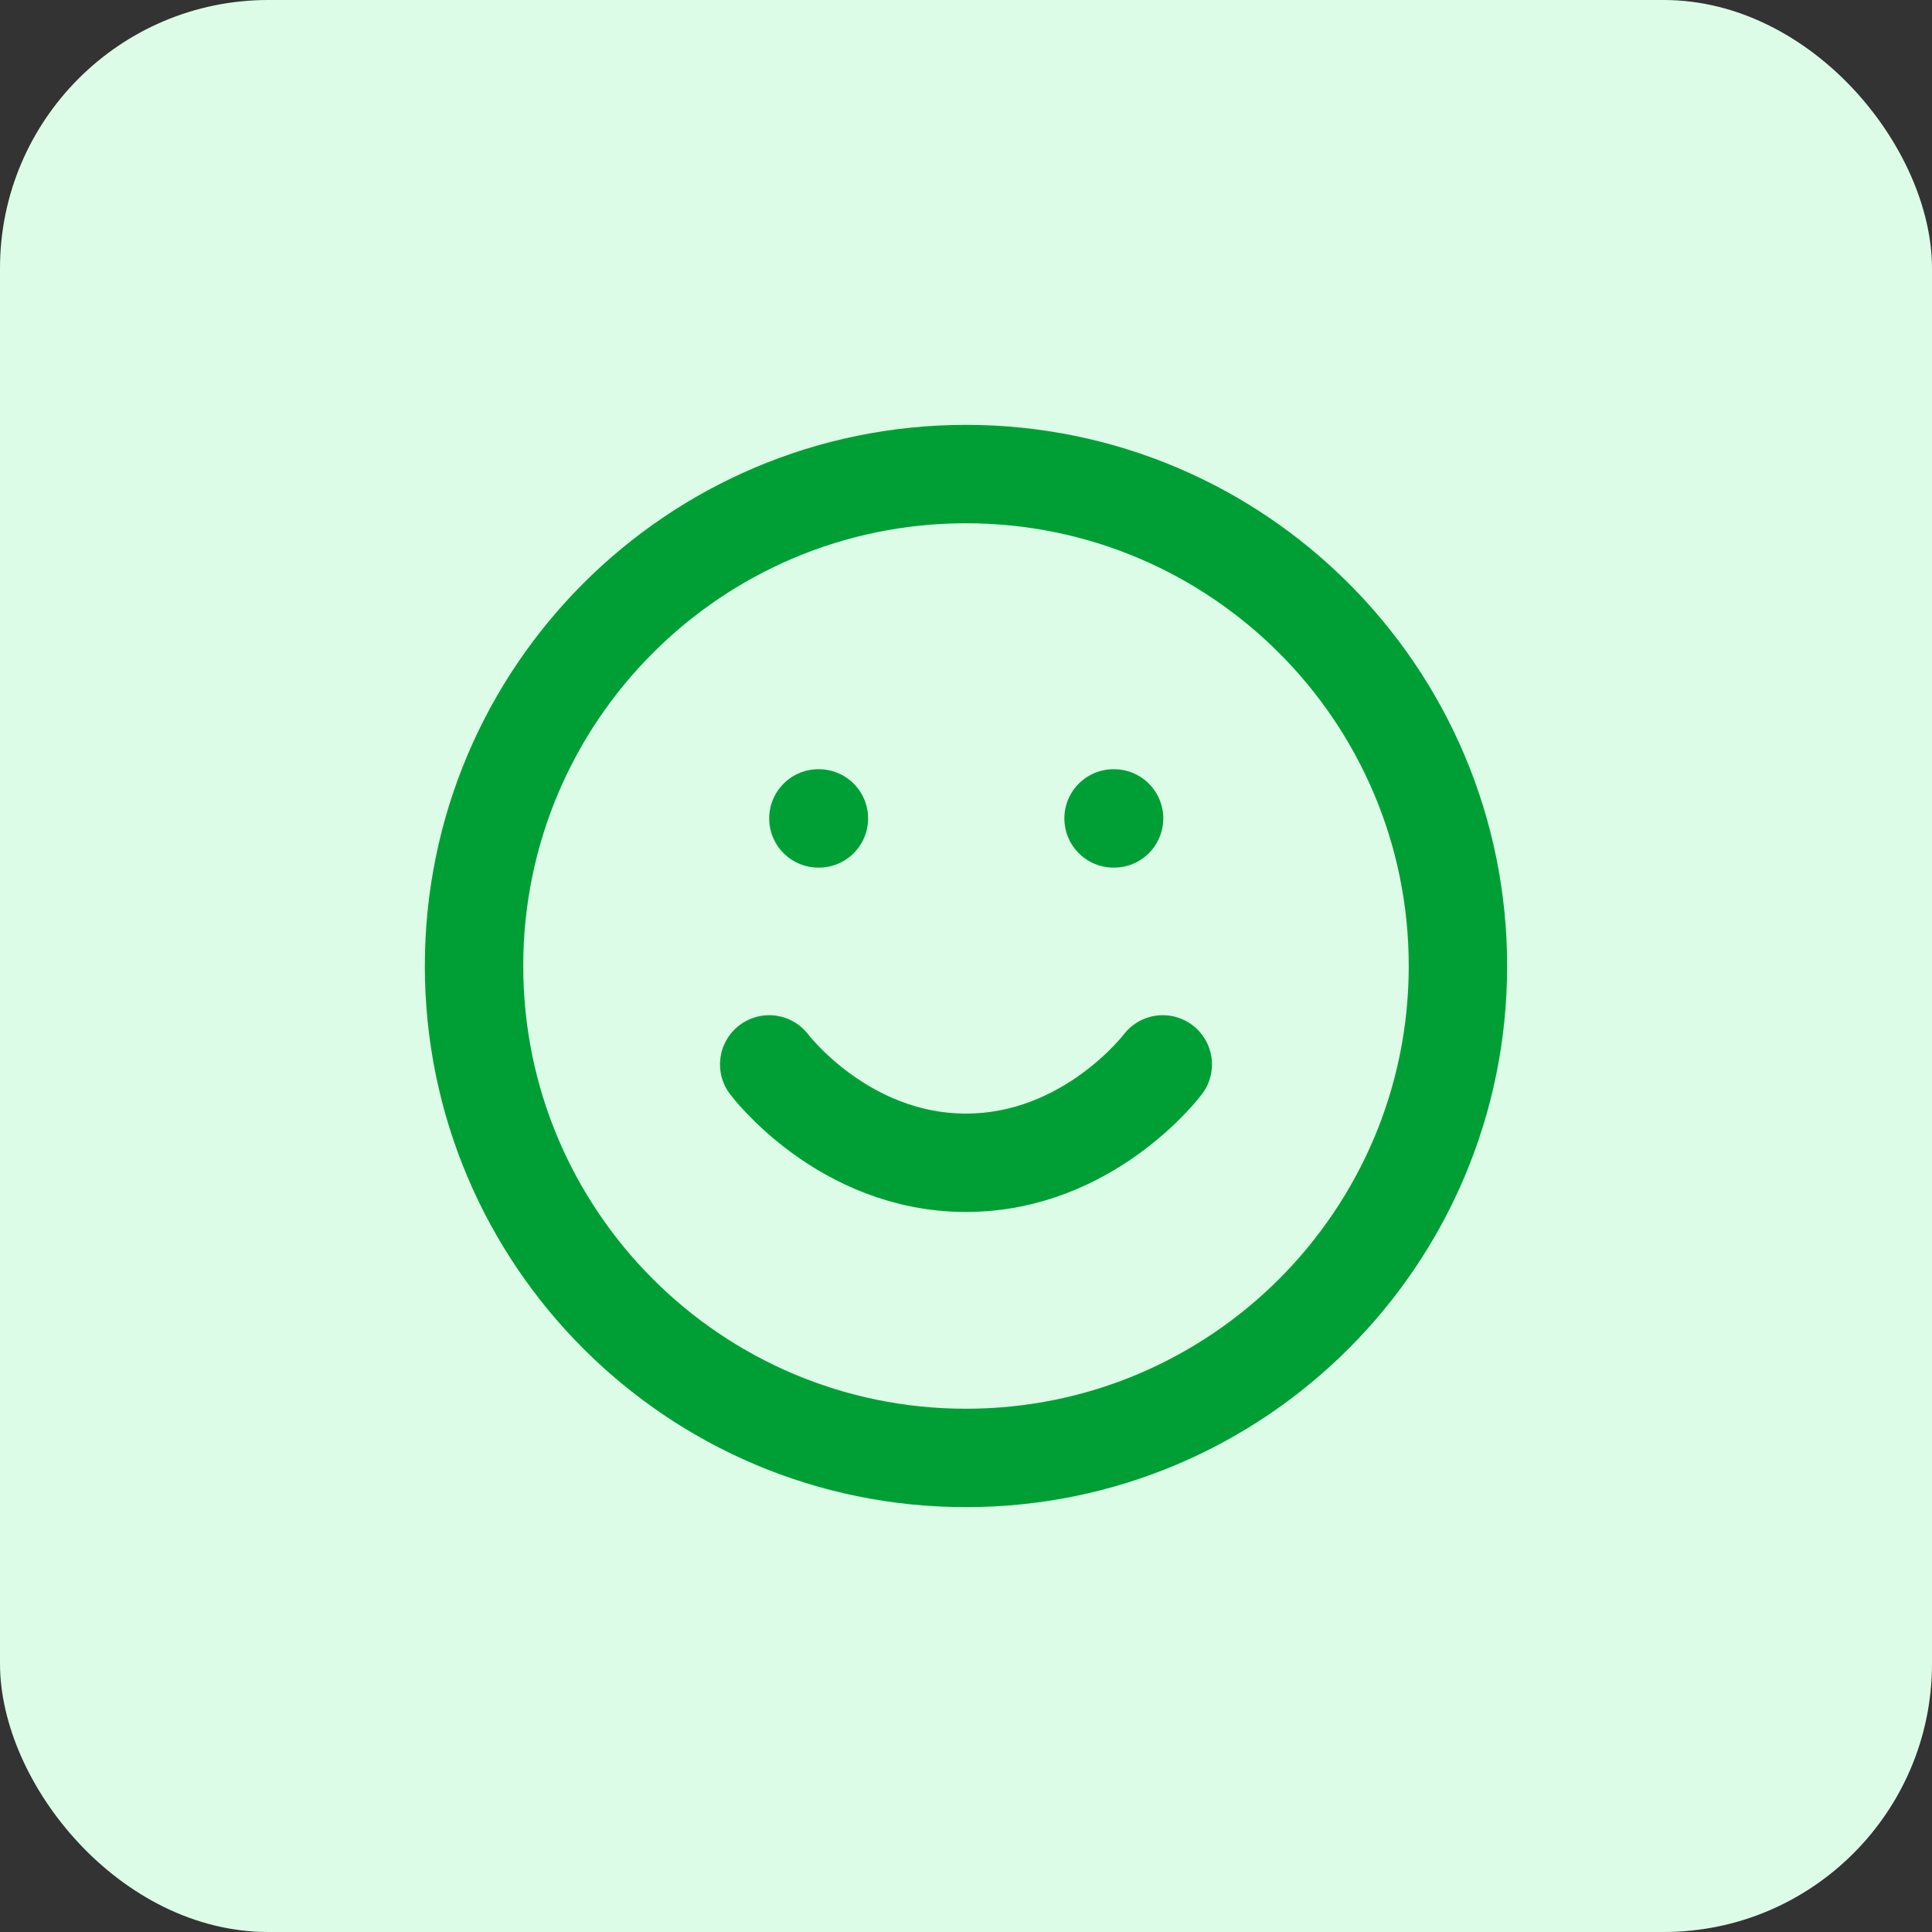 <svg xmlns="http://www.w3.org/2000/svg" width="72" height="72" viewBox="0 0 72 72" fill="none"><rect x="0" y="0" width="72" height="72" fill="#333333" stroke="none"/><rect width="72" height="72" rx="10" fill="#DCFCE7"></rect><path d="M28.666 39.667C28.666 39.667 31.416 43.333 35.999 43.333C40.583 43.333 43.333 39.667 43.333 39.667M30.499 30.5H30.518M41.499 30.5H41.518M54.333 36C54.333 46.125 46.125 54.333 35.999 54.333C25.874 54.333 17.666 46.125 17.666 36C17.666 25.875 25.874 17.667 35.999 17.667C46.125 17.667 54.333 25.875 54.333 36Z" stroke="#009F36" stroke-width="3.667" stroke-linecap="round" stroke-linejoin="round"></path></svg>